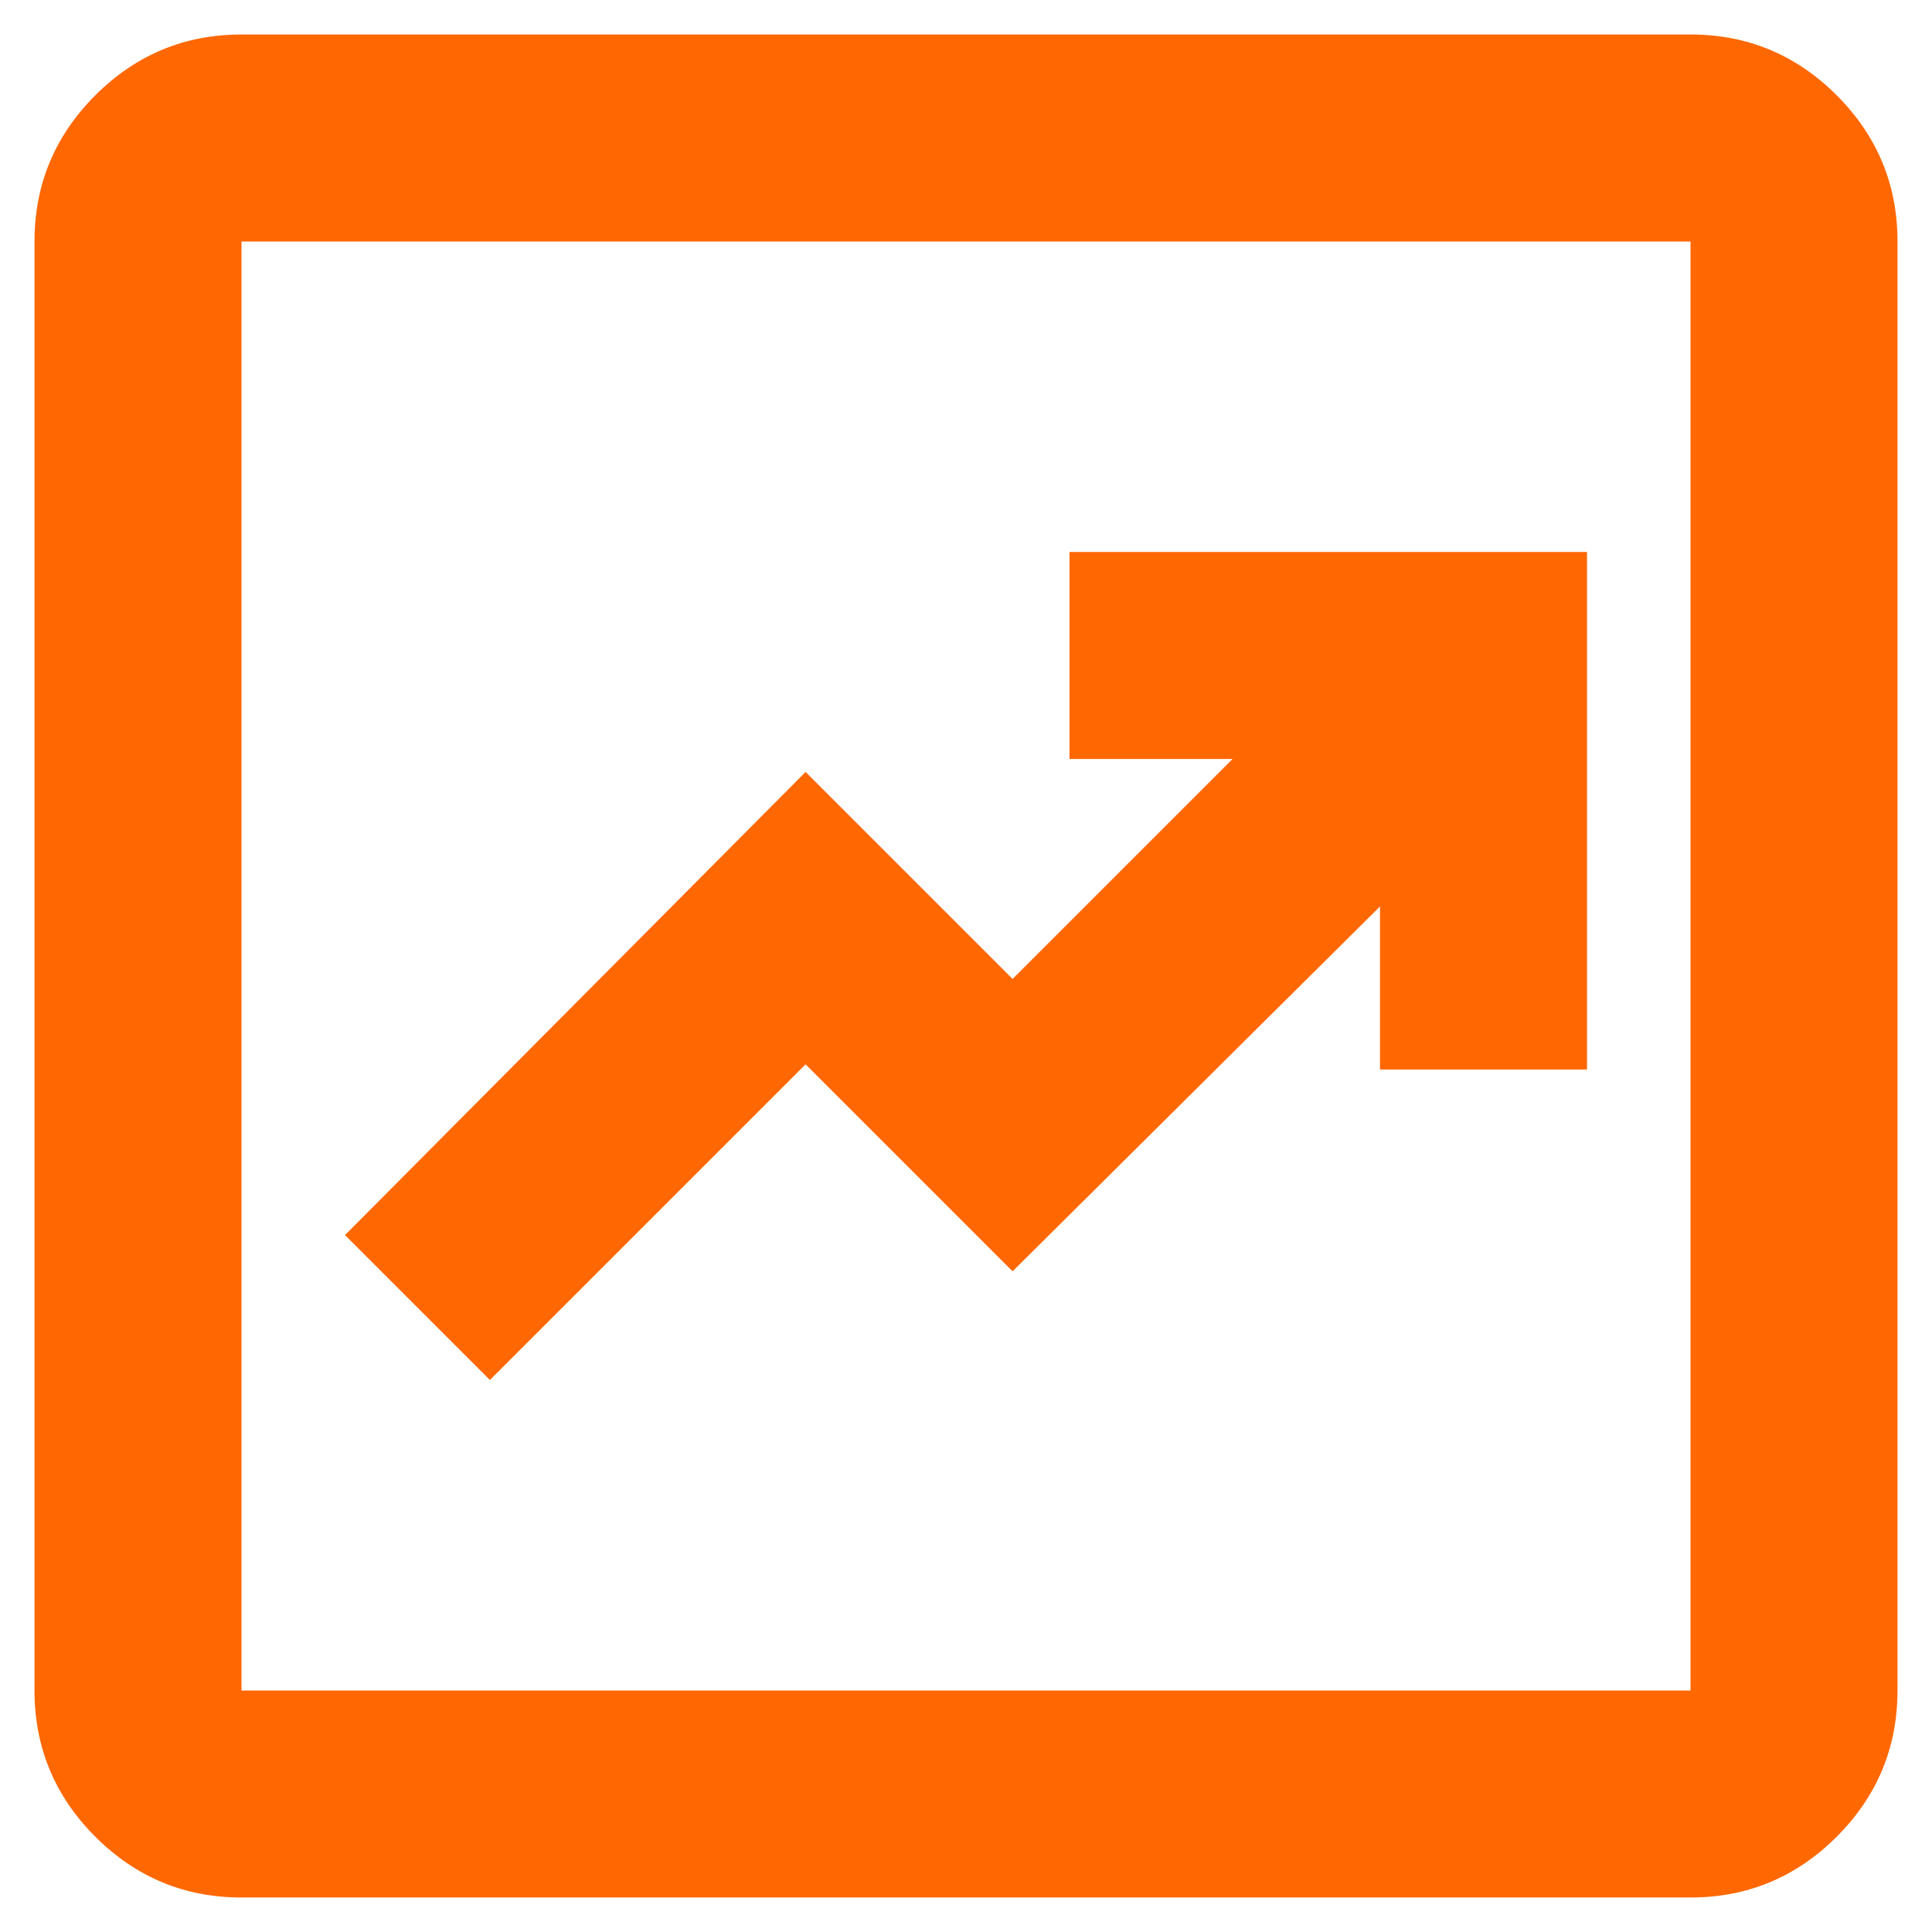 <svg width="28" height="28" viewBox="0 0 28 28" fill="none" xmlns="http://www.w3.org/2000/svg">
<path d="M7.1 20L11.675 15.425L14.675 18.425L20 13.137V15.5H23V8H15.5V11H17.863L14.675 14.188L11.675 11.188L5 17.9L7.1 20ZM3.5 27.5C2.675 27.5 1.969 27.206 1.381 26.619C0.794 26.031 0.5 25.325 0.5 24.5V3.5C0.5 2.675 0.794 1.969 1.381 1.381C1.969 0.794 2.675 0.5 3.5 0.5H24.5C25.325 0.5 26.031 0.794 26.619 1.381C27.206 1.969 27.5 2.675 27.5 3.5V24.5C27.5 25.325 27.206 26.031 26.619 26.619C26.031 27.206 25.325 27.5 24.5 27.5H3.5ZM3.5 24.5H24.5V3.5H3.5V24.5Z" fill="#FF6700"/>
</svg>
